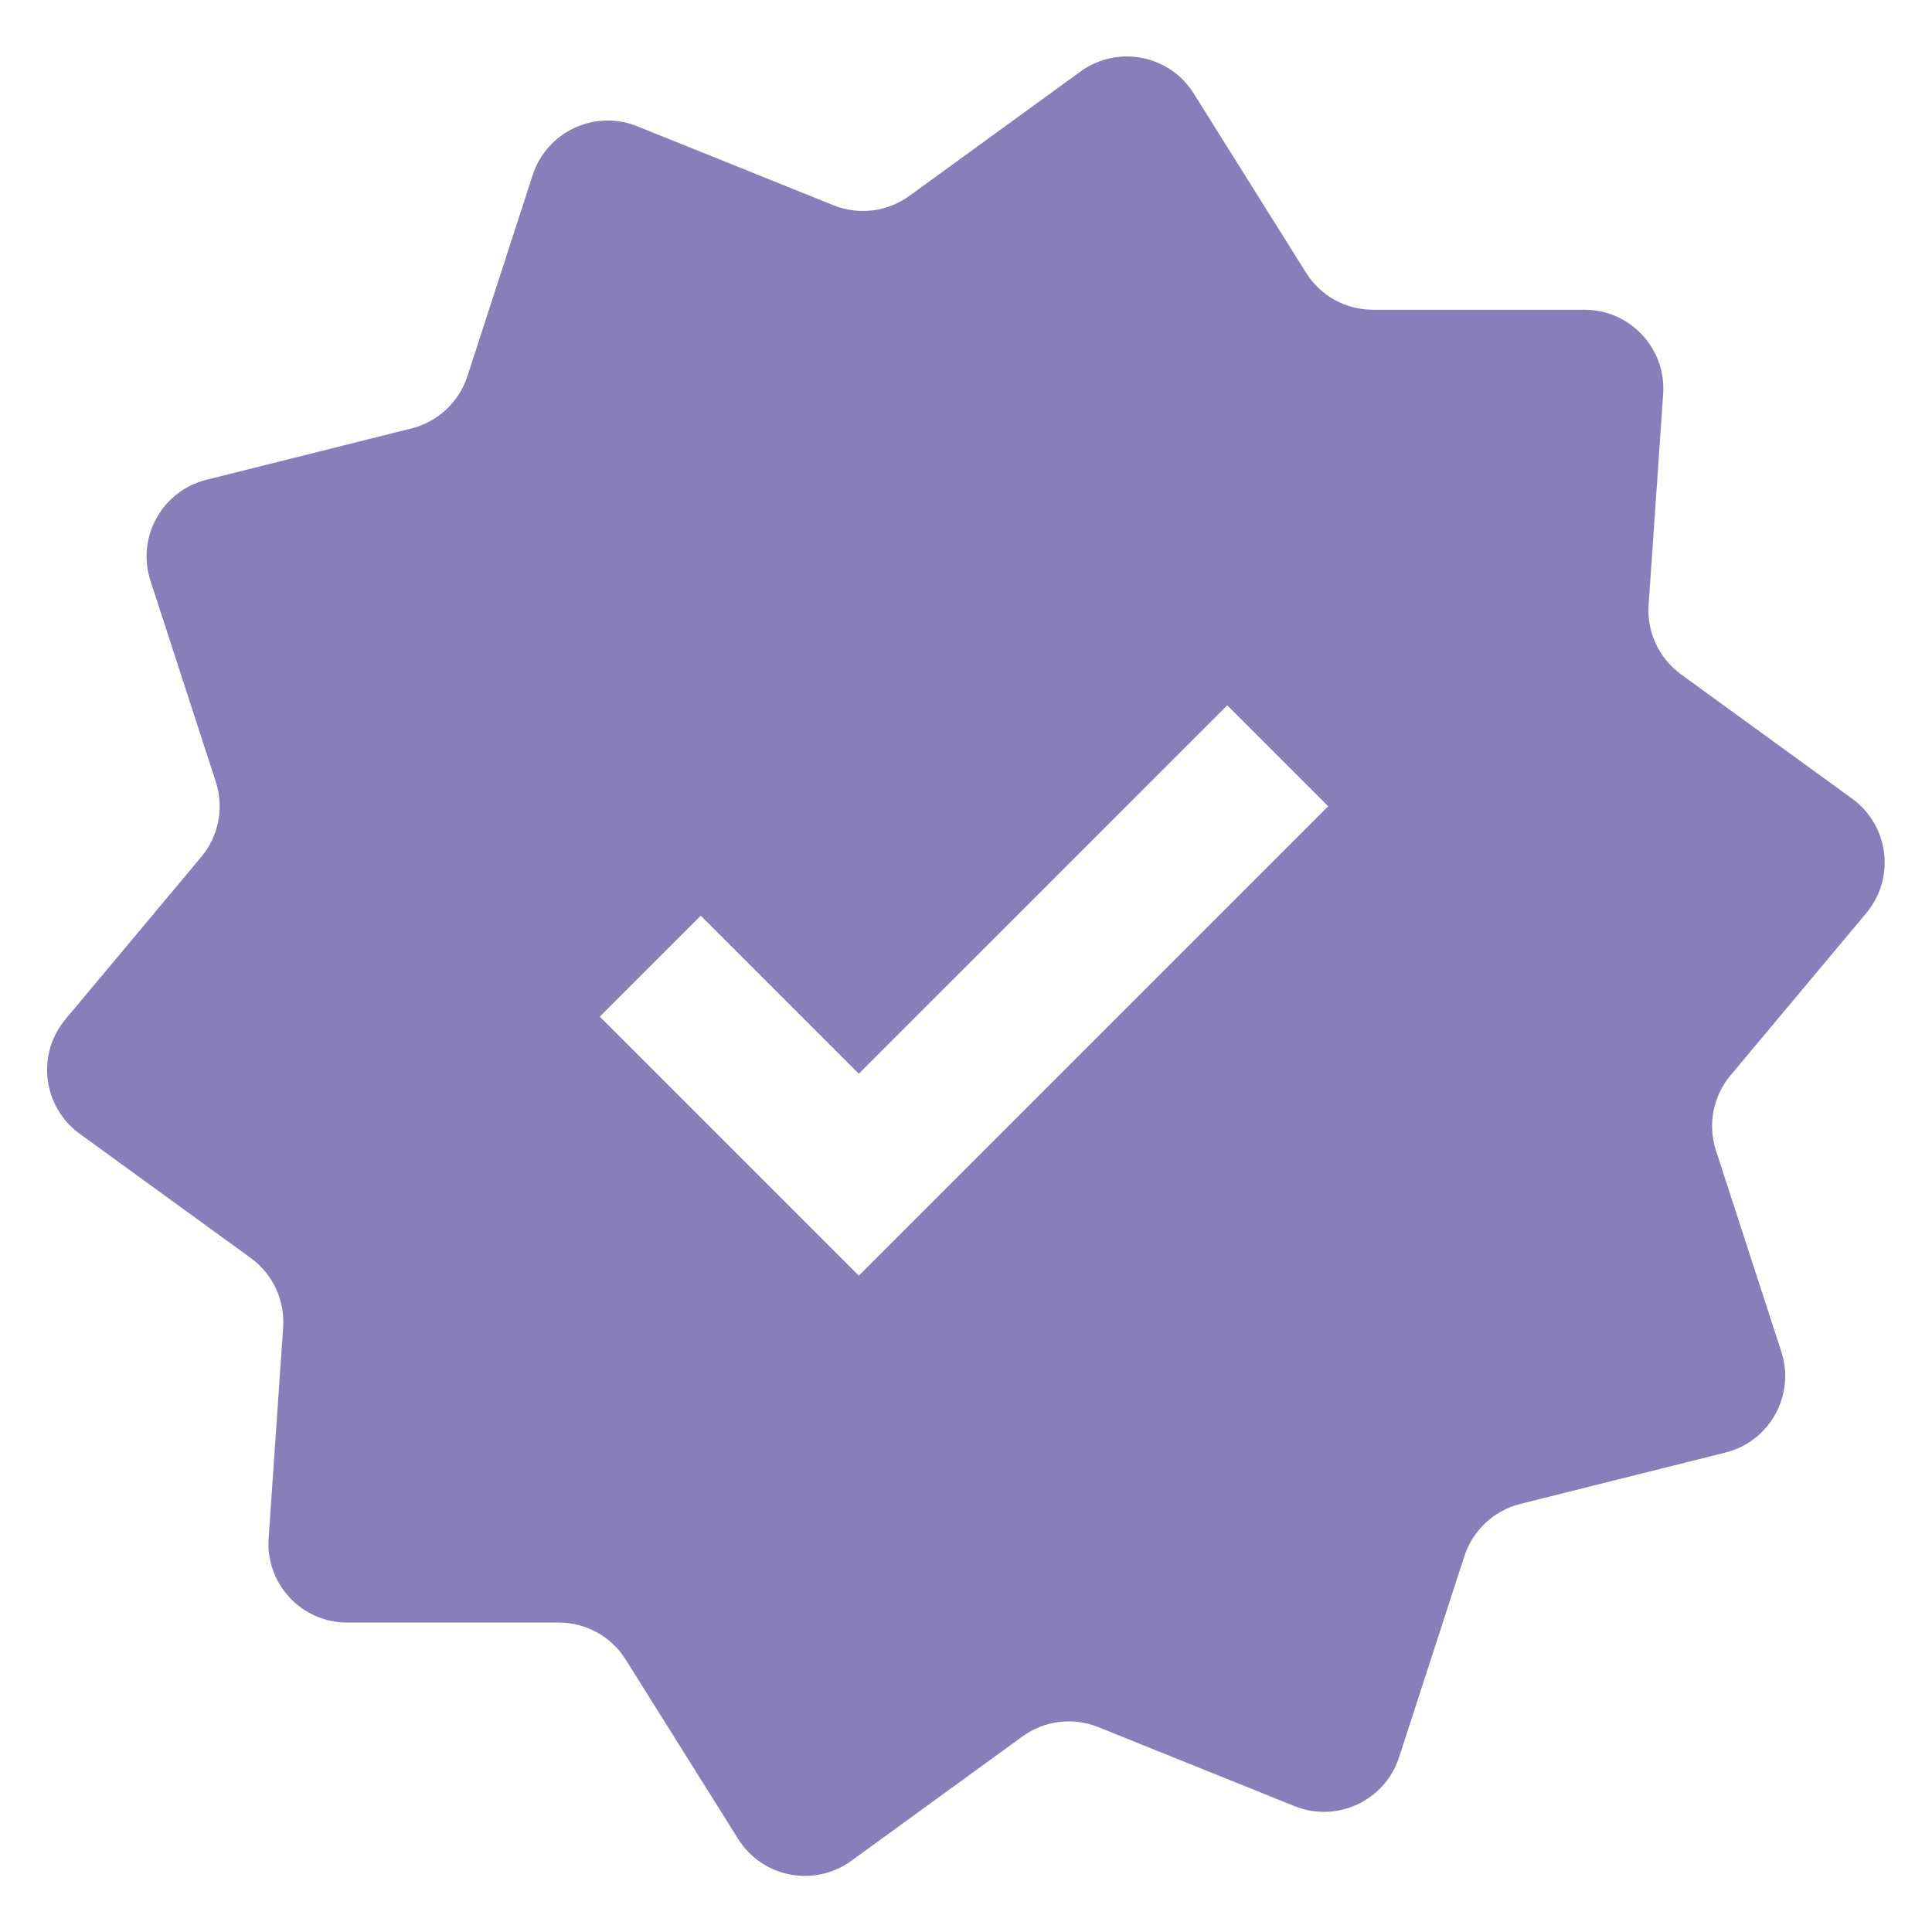 <svg width="25" height="25" viewBox="0 0 25 25" fill="none" xmlns="http://www.w3.org/2000/svg">
<path fill-rule="evenodd" clip-rule="evenodd" d="M15.447 1.21C15.133 0.708 14.46 0.578 13.981 0.926L11.767 2.535C11.482 2.742 11.111 2.787 10.785 2.656L8.246 1.634C7.697 1.413 7.076 1.703 6.893 2.265L6.048 4.869C5.939 5.203 5.666 5.458 5.325 5.544L2.669 6.209C2.096 6.353 1.764 6.953 1.947 7.515L2.793 10.118C2.901 10.453 2.83 10.819 2.604 11.089L0.848 13.188C0.468 13.642 0.552 14.322 1.03 14.67L3.245 16.279C3.529 16.485 3.688 16.824 3.664 17.175L3.476 19.906C3.435 20.496 3.903 20.997 4.495 20.996H7.232C7.583 20.996 7.911 21.177 8.097 21.476L9.551 23.795C9.864 24.296 10.537 24.427 11.016 24.079L13.23 22.47C13.515 22.263 13.886 22.217 14.212 22.349L16.751 23.371C17.3 23.592 17.921 23.302 18.104 22.739L18.949 20.136C19.058 19.802 19.331 19.547 19.672 19.461L22.328 18.796C22.901 18.652 23.233 18.052 23.05 17.49L22.204 14.886C22.096 14.552 22.167 14.185 22.392 13.916L24.149 11.816C24.529 11.363 24.445 10.683 23.967 10.335L21.752 8.726C21.468 8.519 21.309 8.181 21.333 7.83L21.521 5.099C21.562 4.509 21.094 4.008 20.503 4.008L17.765 4.008C17.413 4.008 17.087 3.828 16.9 3.529L15.447 1.21ZM11.113 16.507L17.187 10.433L15.881 9.127L11.113 13.894L9.068 11.849L7.761 13.155L11.113 16.507Z" fill="#887EBA"/>
</svg>
